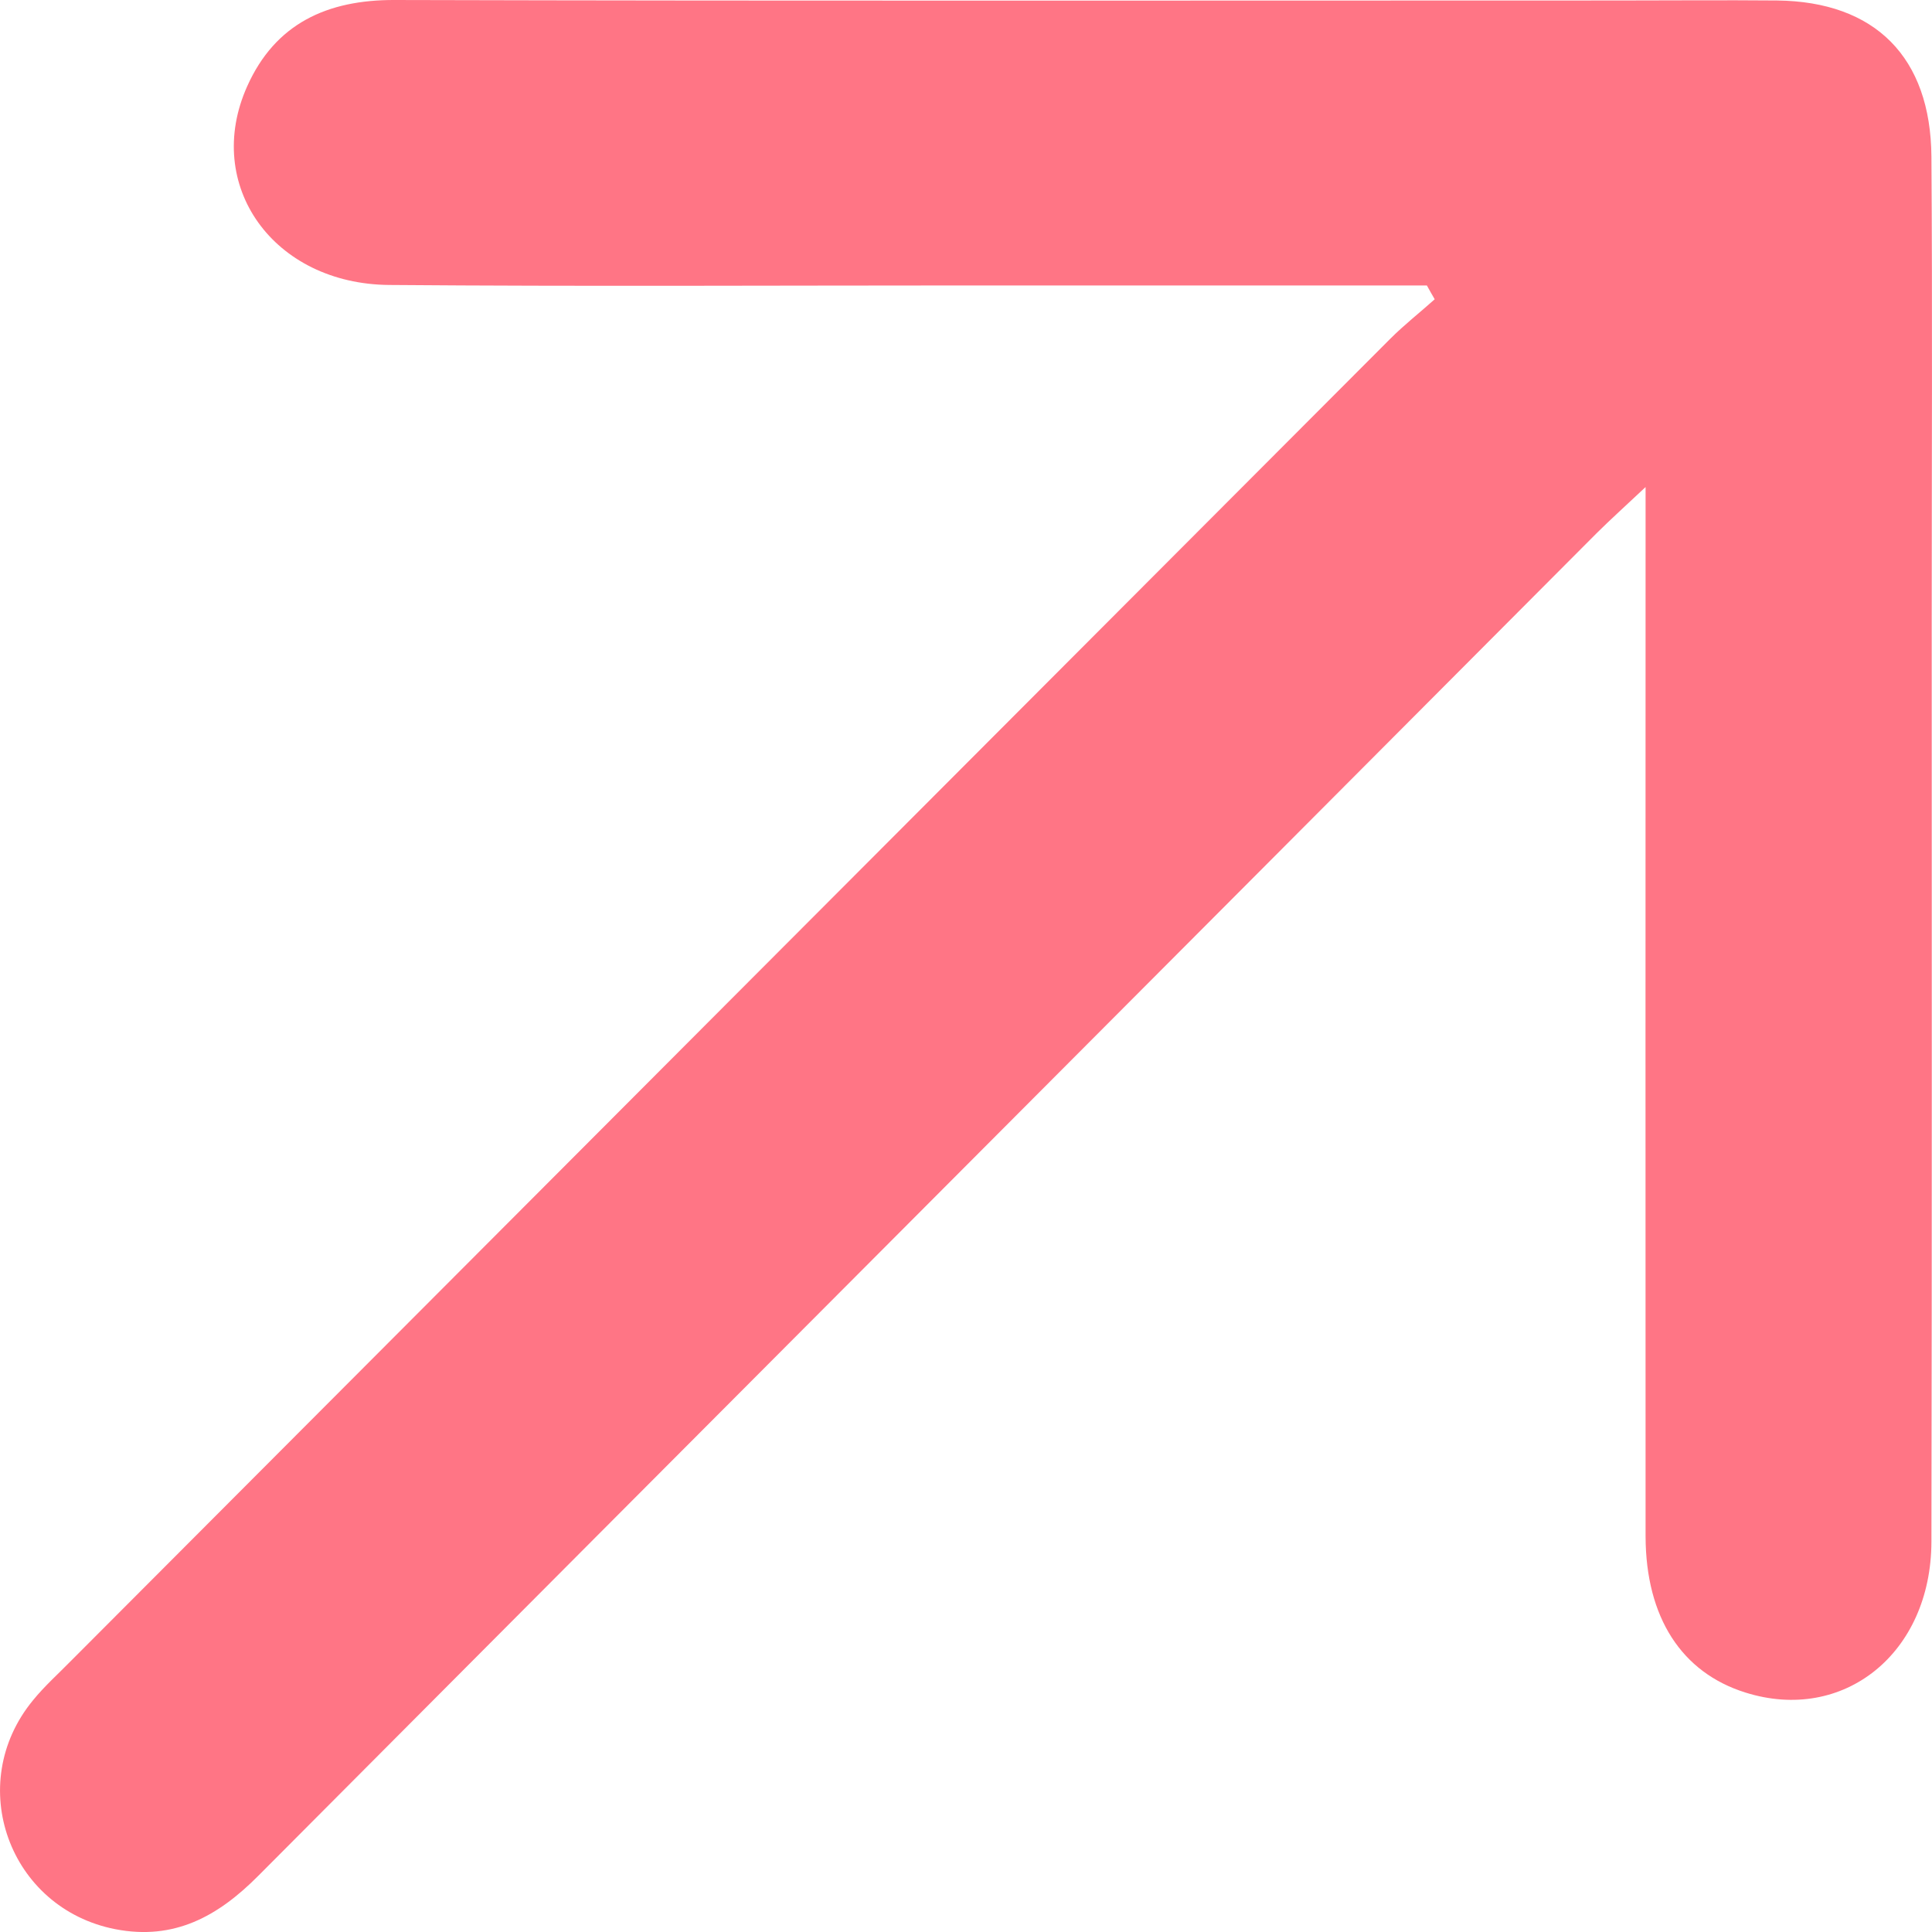 <svg width="20" height="20" viewBox="0 0 20 20" fill="none" xmlns="http://www.w3.org/2000/svg">
<path d="M14.771 2.955C13.183 2.955 11.595 2.955 10.007 2.955C8.016 2.955 6.023 2.966 4.032 2.95C2.83 2.942 2.1 1.917 2.559 0.893C2.849 0.245 3.385 -0.003 4.088 2.16615e-05C8.303 0.011 12.515 0.005 16.73 0.005C17.285 0.005 17.84 2.16613e-05 18.395 0.005C19.412 0.016 19.986 0.592 19.994 1.621C20.005 3.213 19.997 4.808 19.997 6.4C19.997 9.586 20 12.772 19.994 15.959C19.992 17.115 19.085 17.841 18.068 17.521C17.408 17.314 17.038 16.744 17.035 15.908C17.033 12.509 17.035 9.113 17.035 5.714C17.035 5.526 17.035 5.34 17.035 5.042C16.818 5.246 16.671 5.378 16.528 5.52C11.909 10.156 7.289 14.784 2.675 19.417C2.256 19.839 1.803 20.089 1.194 19.971C0.094 19.756 -0.373 18.47 0.341 17.602C0.461 17.454 0.606 17.325 0.74 17.188C5.29 12.627 9.84 8.067 14.393 3.506C14.538 3.361 14.699 3.235 14.852 3.098C14.825 3.052 14.798 3.004 14.771 2.955Z" fill="#FF7585"/>
</svg>
